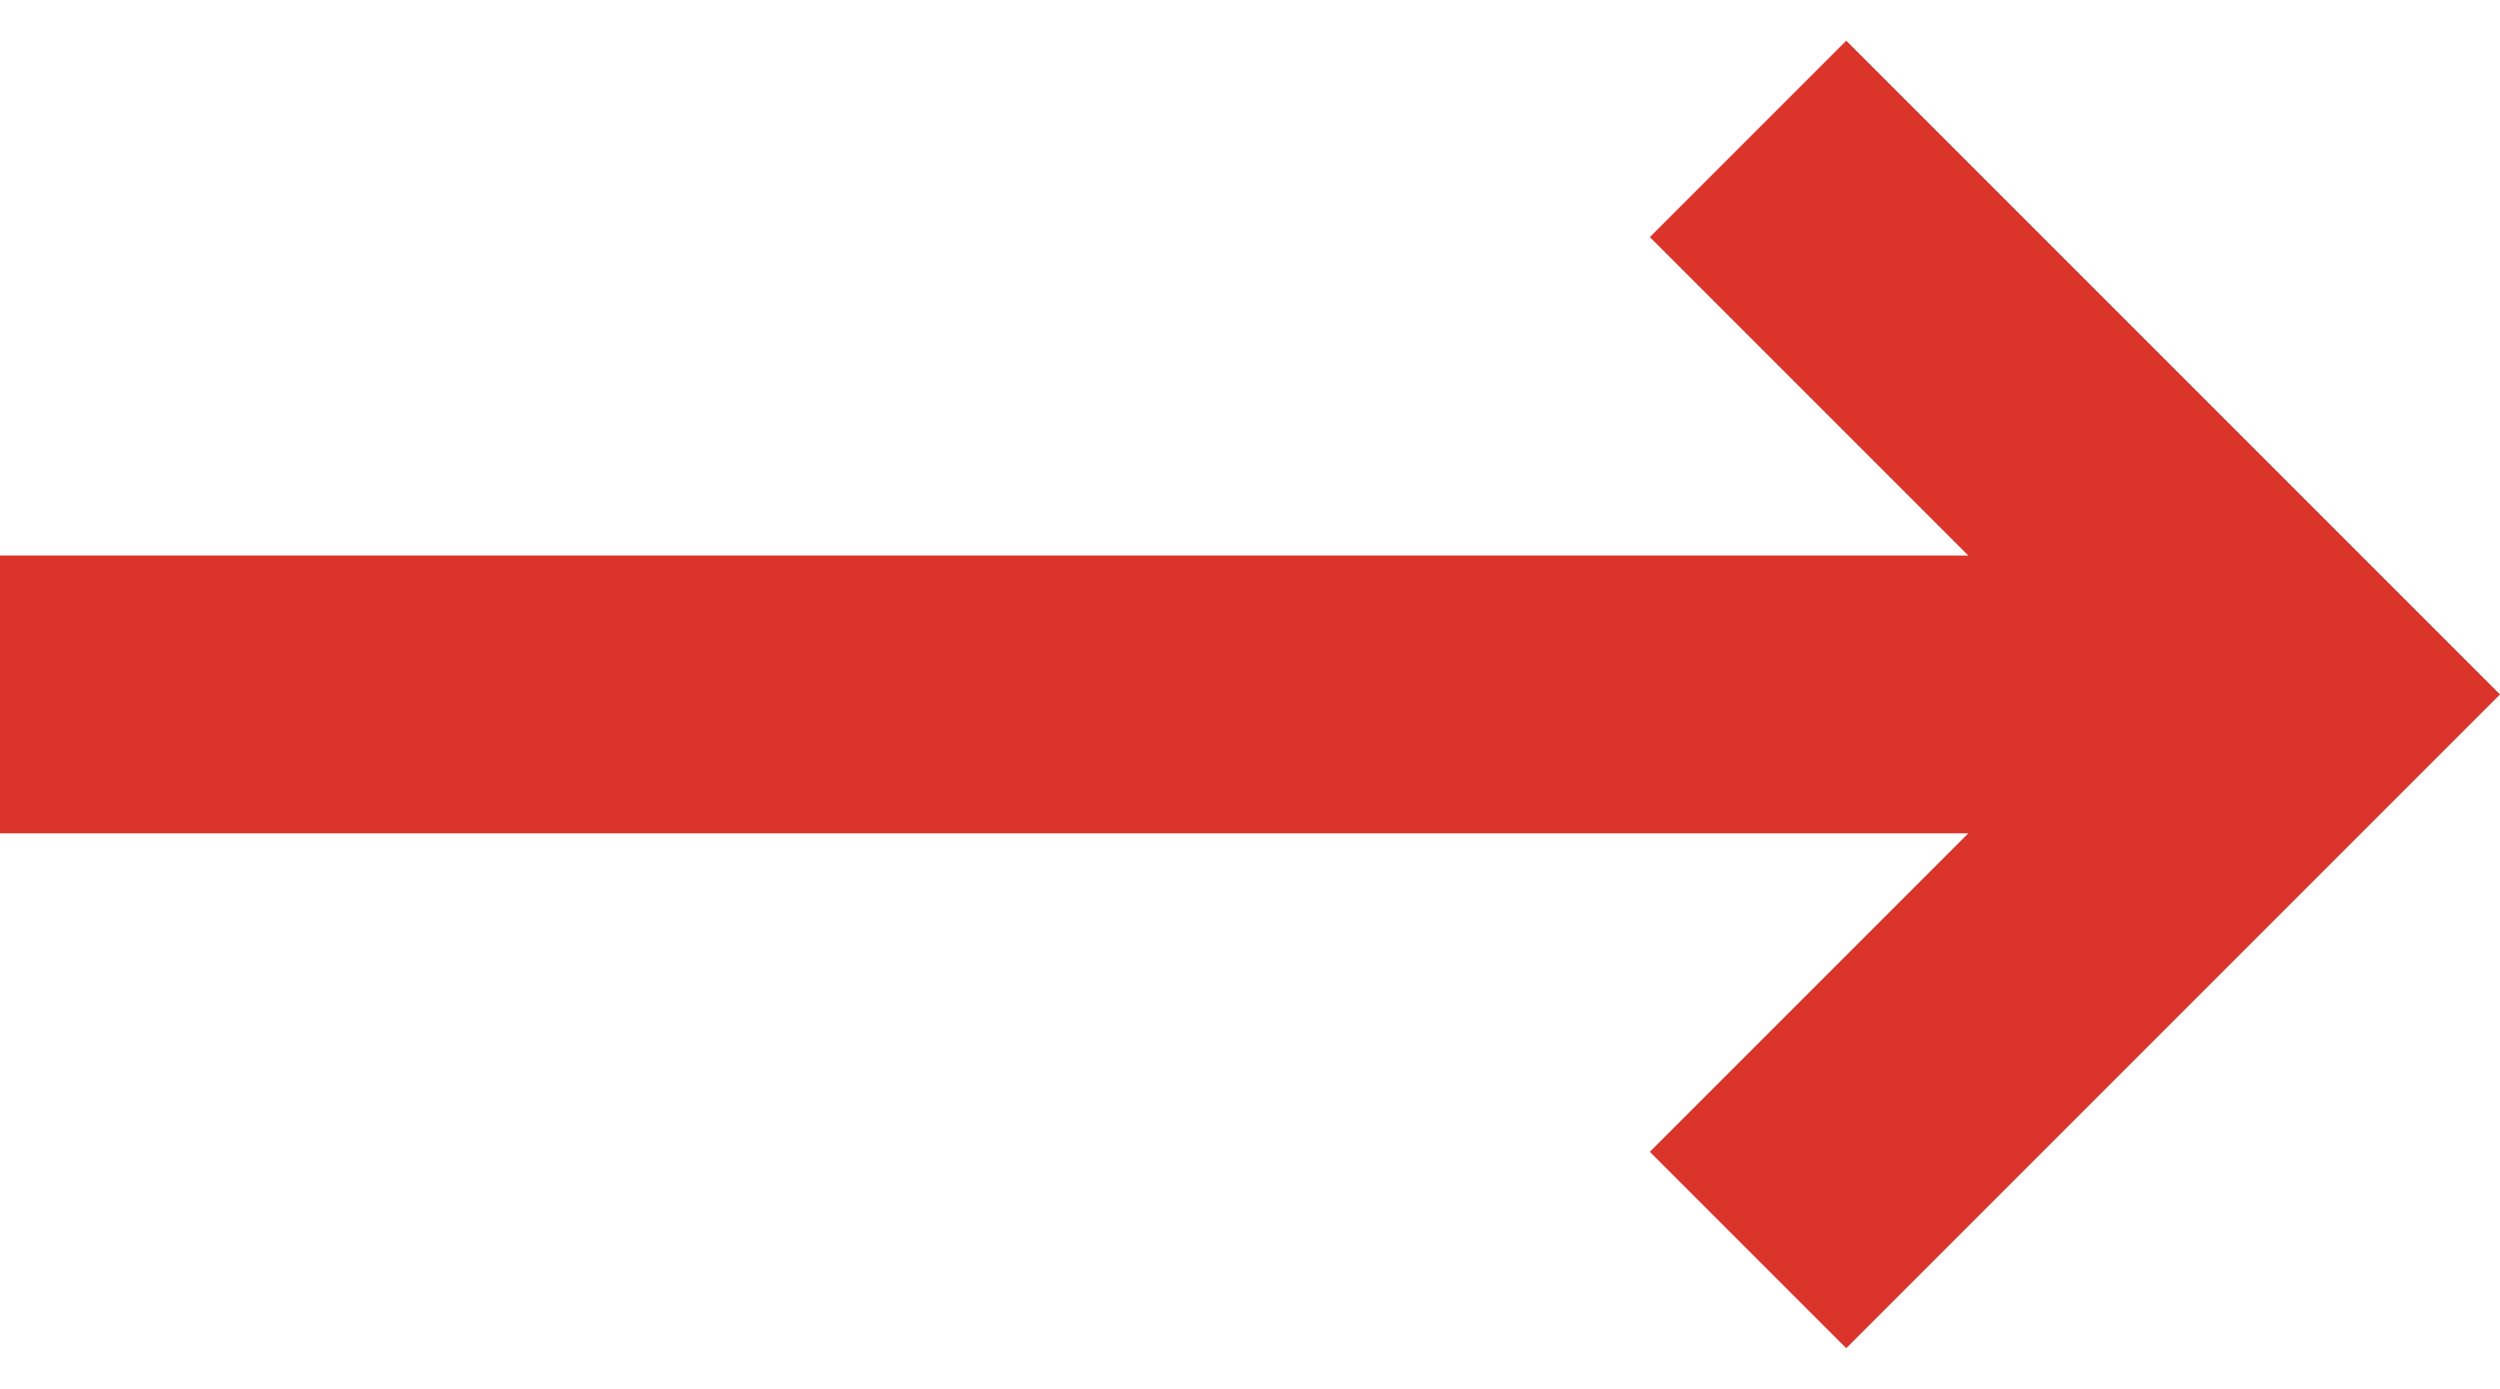 <?xml version="1.0" encoding="UTF-8"?>
<svg width="18px" height="10px" viewBox="0 0 18 10" version="1.1" xmlns="http://www.w3.org/2000/svg" xmlns:xlink="http://www.w3.org/1999/xlink">
    <!-- Generator: Sketch 60.1 (88133) - https://sketch.com -->
    <title>24/2/arrow-right copy</title>
    <desc>Created with Sketch.</desc>
    <g id="Symbols" stroke="none" stroke-width="1" fill="none" fill-rule="evenodd">
        <g id="footer_XLarge" transform="translate(-545, -239)" fill="#DA342B">
            <g id="24/2/arrow-right" transform="translate(542, 232)">
                <polygon id="Fill-1" points="14.879 8.707 17.172 11 3 11 3 13 17.172 13 14.879 15.293 16.293 16.707 21 12 16.293 7.293"></polygon>
            </g>
        </g>
    </g>
</svg>